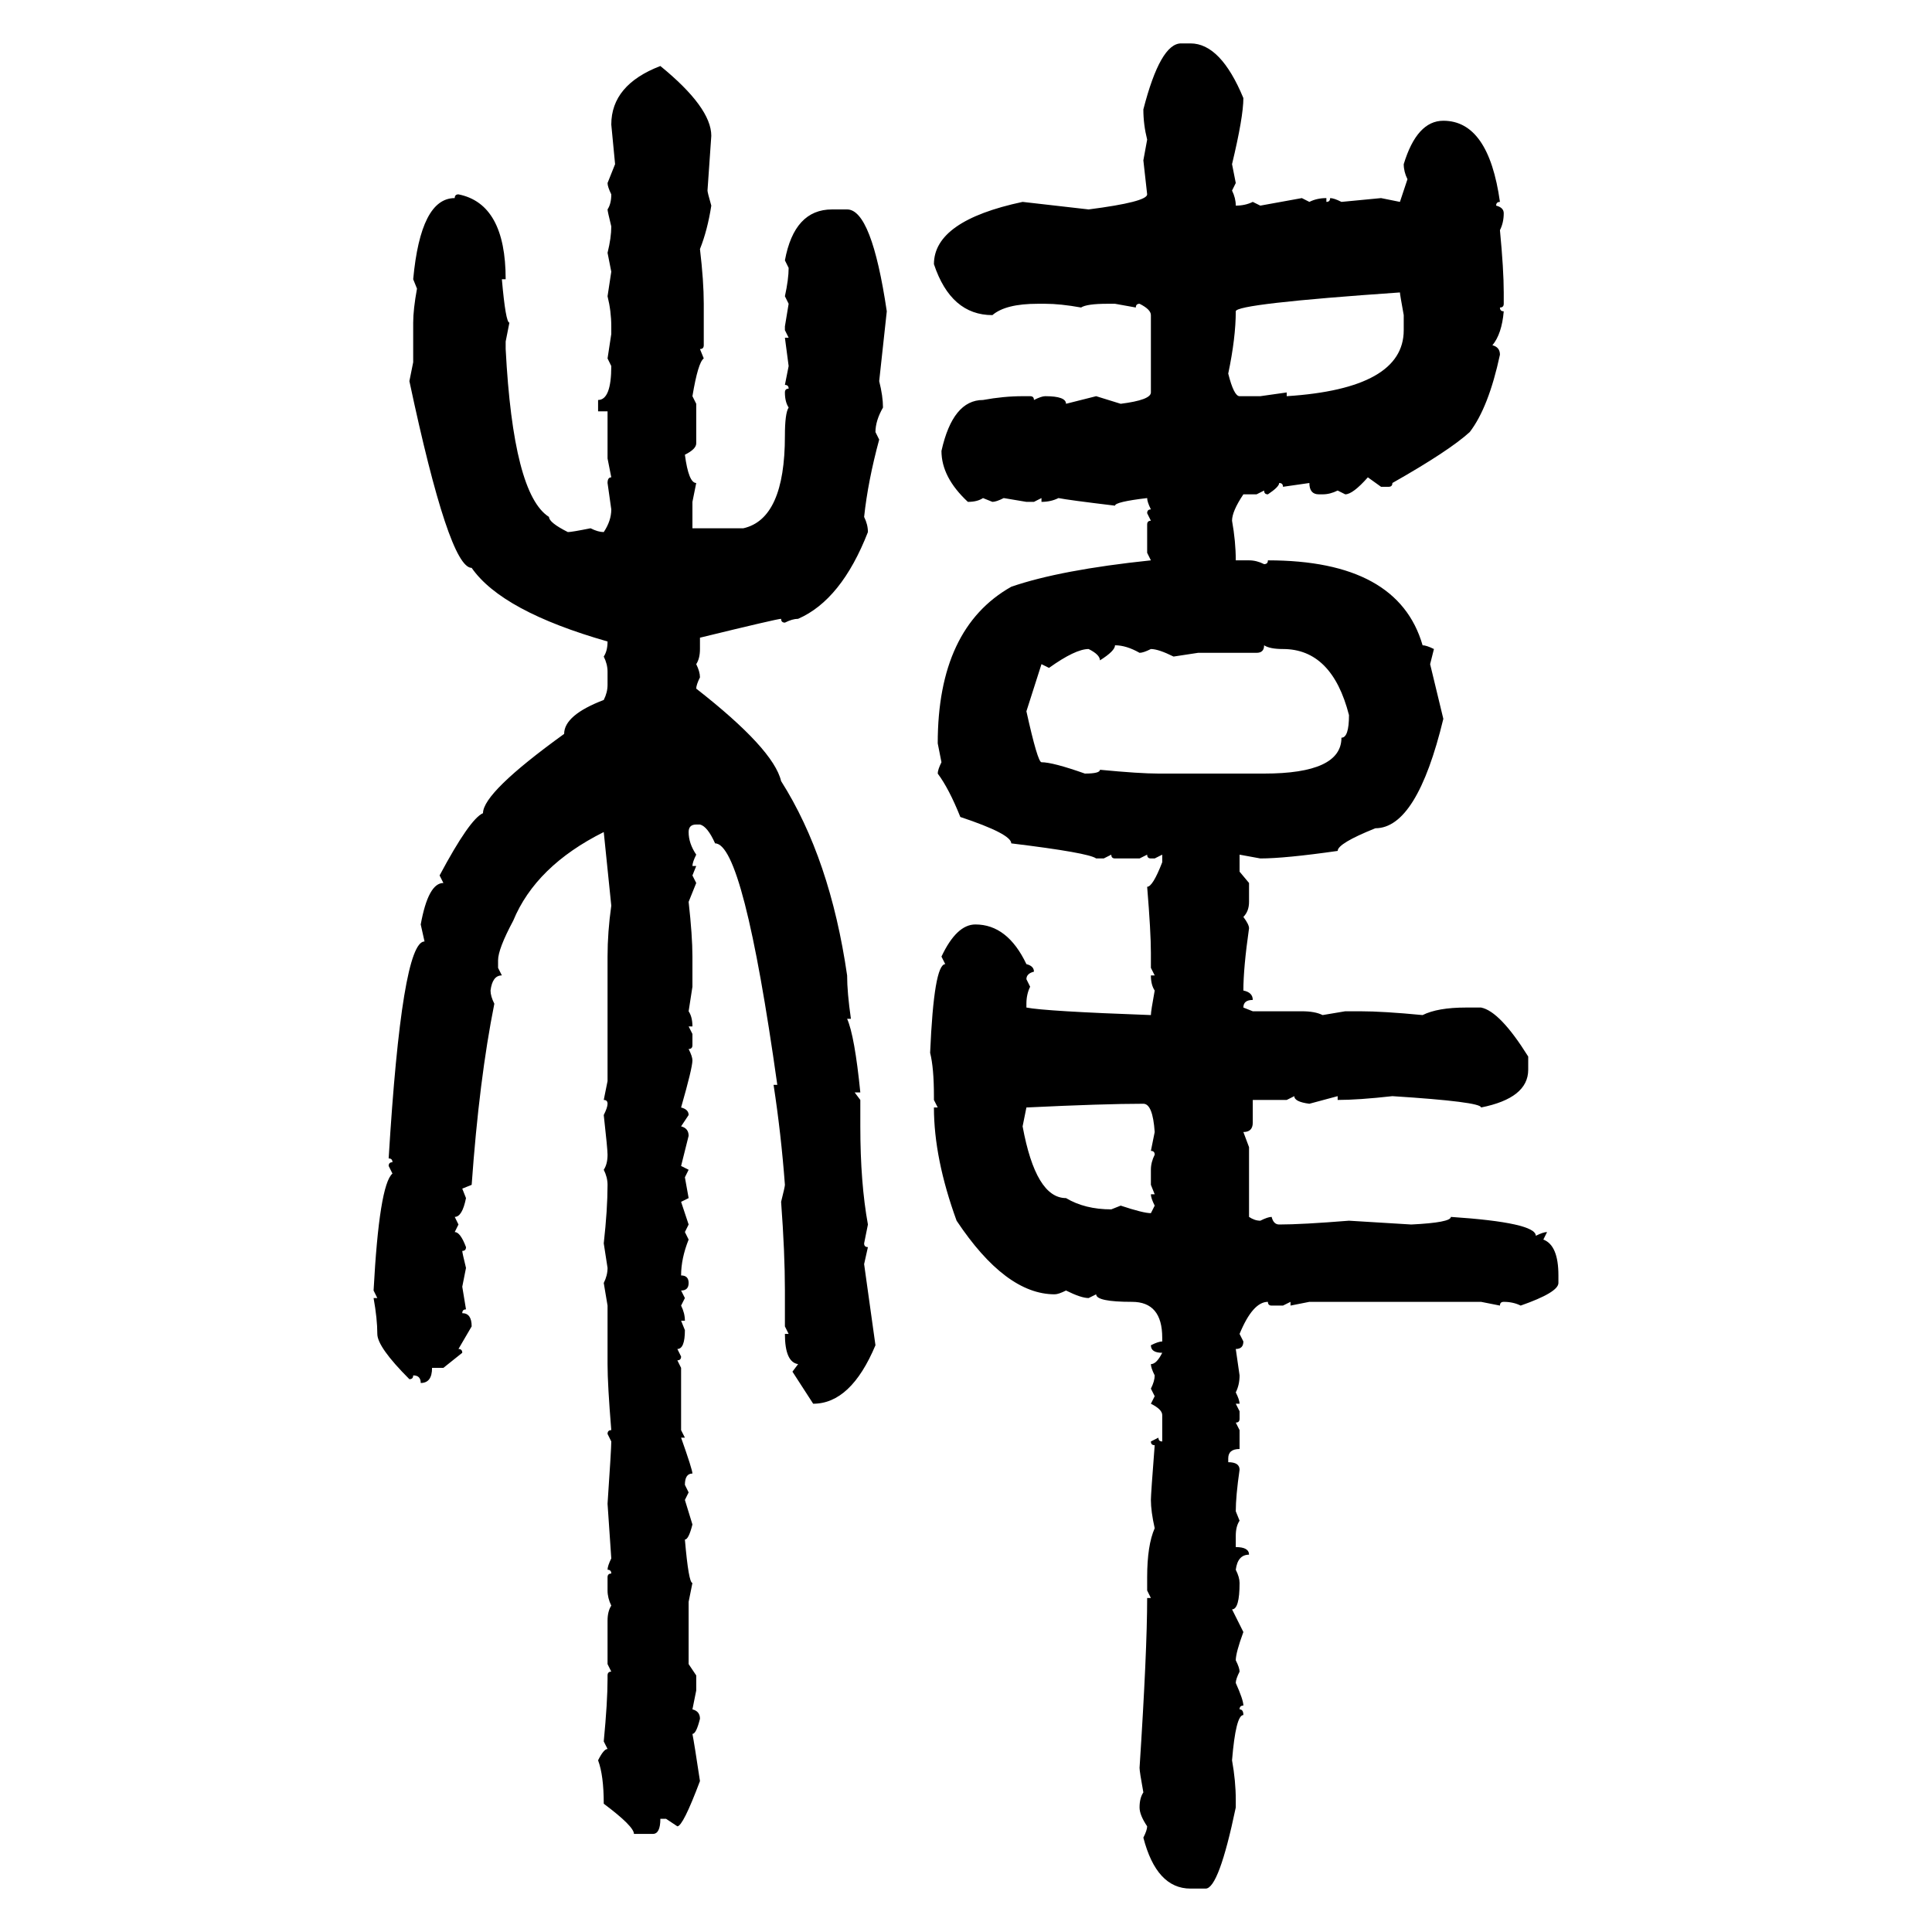 <svg xmlns="http://www.w3.org/2000/svg" xmlns:xlink="http://www.w3.org/1999/xlink" width="300" height="300"><path d="M183.40 6.74L183.40 6.74L184.86 6.74Q189.55 6.74 193.07 15.23L193.07 15.23Q193.07 18.16 191.31 25.49L191.31 25.49L191.89 28.42L191.31 29.59Q191.89 30.76 191.89 31.93L191.89 31.93Q193.36 31.93 194.53 31.35L194.53 31.35L195.70 31.93L202.15 30.76L203.32 31.35Q204.49 30.76 205.96 30.76L205.96 30.76L205.96 31.35Q206.54 31.35 206.54 30.76L206.54 30.76Q207.13 30.76 208.30 31.35L208.30 31.35L214.45 30.76L217.38 31.35L218.55 27.83Q217.97 26.66 217.97 25.49L217.97 25.49Q220.02 18.75 224.12 18.75L224.12 18.75Q231.15 18.75 232.91 31.35L232.91 31.35Q232.32 31.35 232.32 31.93L232.32 31.93Q233.50 32.23 233.50 33.11L233.50 33.11Q233.50 34.57 232.91 35.74L232.91 35.74Q233.50 41.89 233.50 45.41L233.50 45.41L233.50 47.17Q233.50 47.75 232.91 47.75L232.91 47.75Q232.91 48.34 233.50 48.34L233.50 48.34Q233.20 51.86 231.74 53.61L231.74 53.61Q232.91 53.91 232.91 55.08L232.91 55.08Q231.15 63.28 228.22 67.09L228.22 67.09Q225 70.02 216.21 75L216.21 75Q216.21 75.59 215.63 75.59L215.63 75.59L214.45 75.59L212.40 74.12Q210.06 76.76 208.89 76.76L208.89 76.76L207.71 76.17Q206.54 76.76 205.37 76.76L205.37 76.76L204.79 76.76Q203.32 76.76 203.32 75L203.32 75L199.22 75.59Q199.22 75 198.63 75L198.63 75Q198.63 75.59 196.88 76.76L196.88 76.76Q196.29 76.76 196.29 76.17L196.29 76.17L195.12 76.76L193.07 76.76Q191.31 79.39 191.31 80.86L191.31 80.86Q191.89 84.08 191.89 87.01L191.89 87.01L193.95 87.01Q195.12 87.01 196.29 87.60L196.29 87.60Q196.88 87.60 196.88 87.01L196.88 87.01Q217.09 87.01 220.90 100.20L220.90 100.20Q221.48 100.20 222.66 100.78L222.66 100.78L222.07 103.13L224.12 111.62Q220.02 128.61 213.57 128.61L213.57 128.61Q207.71 130.96 207.71 132.13L207.71 132.13Q199.51 133.30 195.70 133.30L195.70 133.30L192.48 132.71L192.48 135.35L193.95 137.11L193.95 140.04Q193.95 141.50 193.07 142.38L193.07 142.38Q193.95 143.55 193.95 144.14L193.95 144.14Q193.07 150.29 193.07 153.81L193.07 153.81Q194.53 154.10 194.53 155.27L194.53 155.27Q193.07 155.27 193.07 156.45L193.07 156.45L194.53 157.03L202.15 157.03Q204.20 157.03 205.37 157.62L205.37 157.62L208.89 157.03L211.23 157.03Q214.75 157.03 220.90 157.62L220.90 157.62Q223.24 156.45 227.64 156.45L227.64 156.45L229.98 156.45Q232.91 157.03 237.30 164.06L237.30 164.06L237.30 166.11Q237.30 170.51 229.98 171.97L229.98 171.97Q229.98 171.09 216.21 170.21L216.21 170.21Q210.94 170.80 207.71 170.80L207.71 170.80L207.71 170.21L203.32 171.39Q200.98 171.09 200.98 170.21L200.98 170.21L199.80 170.80L194.53 170.80L194.53 174.32Q194.53 175.78 193.07 175.78L193.07 175.78L193.95 178.13L193.95 188.96Q194.82 189.55 195.70 189.55L195.70 189.55Q196.88 188.96 197.46 188.96L197.46 188.96Q197.75 190.14 198.63 190.14L198.63 190.14Q202.15 190.14 209.47 189.55L209.47 189.55L219.14 190.14Q225.29 189.84 225.29 188.96L225.29 188.96Q238.48 189.84 238.48 191.89L238.48 191.89Q239.65 191.31 240.23 191.31L240.23 191.31L239.65 192.48Q241.99 193.36 241.99 198.05L241.99 198.05L241.99 199.22Q241.99 200.68 236.13 202.73L236.13 202.73Q234.96 202.15 233.50 202.15L233.50 202.15Q232.91 202.15 232.91 202.73L232.91 202.73L229.98 202.15L203.32 202.15L200.39 202.73L200.39 202.15L199.22 202.73L197.46 202.73Q196.88 202.73 196.88 202.15L196.88 202.15Q194.53 202.15 192.48 207.13L192.48 207.13L193.07 208.30Q193.07 209.47 191.89 209.47L191.89 209.47L192.48 213.57Q192.48 215.04 191.89 216.21L191.89 216.21Q192.48 217.38 192.48 217.97L192.48 217.97L191.89 217.97L192.48 219.14L192.48 220.31Q192.48 220.90 191.89 220.90L191.89 220.90L192.48 222.07L192.48 225Q190.72 225 190.72 226.46L190.72 226.46L190.72 227.05Q192.48 227.05 192.48 228.22L192.48 228.22Q191.89 232.32 191.89 234.67L191.89 234.67L192.48 236.13Q191.89 237.01 191.89 238.48L191.89 238.48L191.89 240.23Q193.95 240.23 193.95 241.41L193.95 241.41Q192.19 241.41 191.89 243.75L191.89 243.75Q192.48 244.92 192.48 245.80L192.48 245.80Q192.48 249.90 191.31 249.90L191.31 249.90L193.07 253.42Q191.89 256.64 191.89 257.81L191.89 257.81Q192.48 258.98 192.48 259.57L192.48 259.57Q191.89 260.74 191.89 261.33L191.89 261.33Q193.07 263.96 193.07 264.84L193.07 264.84Q192.48 264.84 192.48 265.43L192.48 265.43Q193.07 265.43 193.07 266.31L193.07 266.31Q191.89 266.31 191.31 273.34L191.31 273.34Q191.89 276.56 191.89 279.49L191.89 279.49L191.89 280.66Q189.26 293.26 187.21 293.26L187.21 293.26L184.86 293.26Q179.59 293.26 177.54 285.35L177.54 285.35Q178.13 284.18 178.13 283.59L178.13 283.59Q176.95 281.84 176.95 280.66L176.95 280.66Q176.95 279.20 177.54 278.32L177.54 278.32Q176.95 275.10 176.95 274.51L176.95 274.51Q178.13 256.35 178.13 248.14L178.13 248.14L178.71 248.14L178.13 246.97L178.13 244.92Q178.13 239.94 179.30 237.30L179.30 237.30Q178.71 234.67 178.71 232.91L178.71 232.91Q178.71 232.03 179.30 224.41L179.30 224.41Q178.71 224.41 178.71 223.83L178.71 223.83L179.88 223.24Q179.88 223.83 180.47 223.83L180.47 223.83L180.47 219.73Q180.47 218.85 178.71 217.97L178.71 217.97L179.30 216.80L178.71 215.63Q179.30 214.45 179.30 213.57L179.30 213.57Q178.71 212.40 178.71 211.82L178.71 211.82Q179.59 211.82 180.47 210.06L180.47 210.06Q178.71 210.06 178.71 208.89L178.71 208.89Q179.88 208.30 180.47 208.30L180.47 208.30L180.47 207.71Q180.47 202.15 175.78 202.15L175.78 202.15Q170.21 202.15 170.21 200.98L170.21 200.98L169.04 201.56Q167.87 201.56 165.53 200.39L165.53 200.39Q164.36 200.98 163.77 200.98L163.77 200.98Q156.15 200.98 148.54 189.55L148.54 189.55Q145.02 179.88 145.02 171.97L145.02 171.97L145.61 171.97L145.02 170.80L145.02 170.21Q145.02 165.82 144.43 163.48L144.43 163.48Q145.02 149.71 146.78 149.71L146.78 149.71L146.19 148.54Q148.54 143.55 151.46 143.55L151.46 143.55Q156.45 143.55 159.38 149.71L159.38 149.71Q160.55 150 160.55 150.88L160.55 150.88Q159.38 151.17 159.38 152.05L159.38 152.05L159.96 153.22Q159.38 154.39 159.38 155.86L159.38 155.86L159.38 156.45Q162.30 157.03 178.71 157.62L178.71 157.62Q178.71 157.03 179.30 153.81L179.30 153.81Q178.71 152.93 178.71 151.46L178.71 151.46L179.30 151.46L178.71 150.29L178.71 147.95Q178.71 144.73 178.13 137.70L178.13 137.70Q179.00 137.70 180.47 133.89L180.47 133.89L180.47 132.71L179.30 133.30L178.71 133.30Q178.13 133.30 178.13 132.71L178.13 132.71L176.95 133.30L173.14 133.30Q172.56 133.30 172.56 132.71L172.56 132.71L171.39 133.30L170.21 133.30Q169.04 132.42 157.03 130.96L157.03 130.96Q157.03 129.49 149.12 126.86L149.12 126.86Q147.36 122.46 145.61 120.12L145.61 120.12Q145.61 119.53 146.19 118.36L146.19 118.36L145.61 115.43Q145.61 97.56 157.03 91.11L157.03 91.11Q164.65 88.48 178.71 87.01L178.71 87.01L178.13 85.84L178.13 81.45Q178.13 80.86 178.71 80.86L178.71 80.86L178.13 79.69Q178.13 79.10 178.71 79.10L178.71 79.10Q178.13 77.93 178.13 77.34L178.13 77.34Q173.14 77.93 173.14 78.52L173.14 78.52Q165.82 77.64 164.36 77.34L164.36 77.34Q163.18 77.93 161.72 77.93L161.72 77.93L161.72 77.34L160.55 77.93L159.38 77.93L155.86 77.34Q154.69 77.93 154.10 77.93L154.10 77.93L152.64 77.34Q151.76 77.93 150.29 77.93L150.29 77.93Q146.19 74.12 146.19 70.02L146.19 70.02Q147.95 62.11 152.64 62.11L152.64 62.11Q155.86 61.52 158.79 61.52L158.79 61.52L159.96 61.52Q160.55 61.52 160.55 62.11L160.55 62.11Q161.72 61.52 162.30 61.52L162.30 61.52Q165.53 61.52 165.53 62.70L165.53 62.70L170.21 61.52L174.02 62.70Q178.71 62.11 178.71 60.94L178.71 60.94L178.71 48.93Q178.71 48.05 176.95 47.17L176.95 47.17Q176.37 47.17 176.37 47.75L176.37 47.75L173.14 47.17L171.97 47.17Q168.75 47.17 167.87 47.75L167.87 47.75Q164.65 47.17 162.30 47.17L162.30 47.17L161.13 47.17Q156.15 47.17 154.10 48.93L154.10 48.93Q147.66 48.93 145.02 41.02L145.02 41.02Q145.02 34.28 158.79 31.35L158.79 31.35L169.04 32.52Q178.13 31.35 178.13 30.18L178.13 30.18L177.54 24.90L178.13 21.68Q177.54 19.34 177.54 16.99L177.54 16.99Q180.18 6.74 183.40 6.74ZM102.54 10.25L102.54 10.25Q110.45 16.70 110.45 21.09L110.45 21.09L109.86 29.59Q109.86 29.88 110.45 31.93L110.45 31.93Q109.86 35.74 108.69 38.67L108.69 38.67Q109.28 43.65 109.28 47.17L109.28 47.17L109.28 53.61Q109.28 54.20 108.69 54.20L108.69 54.20L109.28 55.66Q108.40 56.25 107.52 61.52L107.52 61.52L108.11 62.70L108.11 68.85Q108.11 69.73 106.35 70.61L106.35 70.61Q106.93 75 108.11 75L108.11 75L107.52 77.93L107.52 82.03L115.43 82.03Q121.88 80.57 121.88 67.68L121.88 67.68Q121.88 64.16 122.46 63.28L122.46 63.28Q121.88 62.40 121.88 60.94L121.88 60.94Q121.88 60.35 122.46 60.35L122.46 60.35Q122.46 59.77 121.88 59.77L121.88 59.77L122.46 56.84L121.88 52.44L122.46 52.44L121.88 51.27L121.88 50.68L122.46 47.17L121.88 46.00Q122.46 43.36 122.46 41.60L122.46 41.60L121.88 40.43Q123.34 32.52 129.20 32.52L129.20 32.52L131.54 32.52Q135.35 32.52 137.70 48.34L137.70 48.34L136.52 59.18Q137.11 61.52 137.11 63.28L137.11 63.28Q135.94 65.33 135.94 67.09L135.94 67.09L136.52 68.26Q134.77 74.71 134.18 80.27L134.18 80.27Q134.77 81.45 134.77 82.62L134.77 82.62Q130.66 93.16 123.93 96.09L123.93 96.09Q123.05 96.09 121.88 96.68L121.88 96.68Q121.29 96.68 121.29 96.09L121.29 96.09Q120.70 96.09 108.69 99.02L108.69 99.02L108.69 100.78Q108.69 102.25 108.11 103.13L108.11 103.13Q108.69 104.30 108.69 105.18L108.69 105.18Q108.11 106.35 108.11 106.93L108.11 106.93Q120.12 116.31 121.29 121.29L121.29 121.29Q128.91 133.30 131.54 151.46L131.54 151.46Q131.54 154.10 132.13 158.20L132.13 158.20L131.54 158.20Q132.71 160.84 133.59 169.63L133.59 169.63L132.71 169.63L133.59 170.80L133.59 174.90Q133.59 183.69 134.77 190.14L134.77 190.14L134.18 193.07Q134.18 193.65 134.77 193.65L134.77 193.65L134.18 196.29L135.94 208.89Q132.13 217.97 126.27 217.97L126.27 217.97L123.05 212.99L123.93 211.82Q121.88 211.52 121.88 207.13L121.88 207.13L122.46 207.13L121.88 205.96L121.88 200.39Q121.88 194.53 121.29 186.62L121.29 186.62Q121.88 184.28 121.88 183.98L121.88 183.98Q121.29 176.07 120.12 168.46L120.12 168.46L120.70 168.46Q115.43 130.96 111.04 130.96L111.04 130.96Q109.86 128.32 108.69 128.03L108.69 128.03L108.11 128.03Q106.93 128.03 106.93 129.20L106.93 129.20Q106.93 130.96 108.11 132.71L108.11 132.71Q107.52 133.89 107.52 134.47L107.52 134.47L108.11 134.47L107.52 135.94L108.11 137.11L106.93 140.04Q107.52 145.31 107.52 148.54L107.52 148.54L107.52 153.22L106.93 157.03Q107.52 157.91 107.52 159.38L107.52 159.38L106.93 159.38L107.52 160.55L107.52 162.30Q107.52 162.89 106.93 162.89L106.93 162.89Q107.52 164.06 107.52 164.65L107.52 164.65Q107.52 165.82 105.76 171.97L105.76 171.97Q106.93 172.27 106.93 173.14L106.93 173.14L105.76 174.90Q106.93 175.20 106.93 176.37L106.93 176.37L105.76 181.05L106.93 181.64L106.35 182.81L106.93 186.04L105.76 186.62L106.93 190.14L106.35 191.31L106.93 192.48Q105.76 195.41 105.76 198.05L105.76 198.05Q106.93 198.05 106.93 199.22L106.93 199.22Q106.93 200.39 105.76 200.39L105.76 200.39L106.35 201.56L105.76 202.73Q106.35 203.91 106.35 205.08L106.35 205.08L105.76 205.08L106.35 206.54Q106.35 209.47 105.18 209.47L105.18 209.47L105.76 210.64Q105.76 211.23 105.18 211.23L105.18 211.23L105.76 212.40L105.76 222.07L106.35 223.24L105.76 223.24Q107.52 228.22 107.52 228.81L107.52 228.81Q106.35 228.81 106.35 230.57L106.35 230.57L106.93 231.74L106.35 232.91L107.52 236.72Q106.93 239.06 106.35 239.06L106.35 239.06Q106.93 245.80 107.52 245.80L107.52 245.80L106.93 248.73L106.93 258.40L108.11 260.16L108.11 262.50L107.52 265.43Q108.69 265.72 108.69 266.89L108.69 266.89Q108.11 269.24 107.52 269.24L107.52 269.24Q107.81 270.70 108.69 276.56L108.69 276.56Q106.05 283.59 105.18 283.59L105.18 283.59L103.42 282.42L102.54 282.42Q102.54 284.77 101.37 284.77L101.37 284.77L98.44 284.77Q98.44 283.59 93.75 280.08L93.75 280.08Q93.75 275.68 92.87 273.34L92.87 273.34Q93.75 271.58 94.34 271.58L94.34 271.58L93.75 270.41Q94.34 264.26 94.34 260.74L94.34 260.74L94.34 260.16Q94.34 259.57 94.92 259.57L94.92 259.57L94.34 258.40L94.34 251.66Q94.34 250.20 94.92 249.32L94.92 249.32Q94.34 248.14 94.34 246.97L94.34 246.97L94.34 244.92Q94.34 244.34 94.92 244.34L94.92 244.34Q94.92 243.75 94.34 243.75L94.34 243.75Q94.34 243.16 94.92 241.99L94.92 241.99L94.34 233.50Q94.92 225 94.92 223.83L94.92 223.83L94.34 222.66Q94.34 222.07 94.92 222.07L94.92 222.07Q94.34 215.04 94.34 211.82L94.34 211.82L94.34 202.73L93.75 199.22Q94.34 198.05 94.34 196.88L94.34 196.88L93.75 193.07Q94.34 187.79 94.34 183.98L94.34 183.98Q94.34 182.81 93.75 181.64L93.75 181.64Q94.34 180.76 94.34 179.30L94.34 179.30Q94.34 178.42 93.75 173.14L93.75 173.14Q94.34 171.97 94.34 171.39L94.34 171.39Q94.34 170.80 93.75 170.80L93.75 170.80L94.34 167.87L94.34 148.54Q94.34 144.73 94.92 140.63L94.92 140.63L93.75 129.20Q83.20 134.47 79.69 142.97L79.69 142.97Q77.34 147.36 77.34 149.12L77.34 149.12L77.34 150.29L77.93 151.46Q76.46 151.46 76.17 153.81L76.17 153.81Q76.17 154.69 76.76 155.86L76.76 155.86Q74.41 167.58 73.24 183.98L73.24 183.98L71.78 184.57L72.36 186.04Q71.78 188.96 70.61 188.96L70.61 188.96L71.19 190.14L70.61 191.31Q71.48 191.31 72.36 193.65L72.36 193.65Q72.36 194.24 71.78 194.24L71.78 194.24Q71.78 194.53 72.36 196.88L72.36 196.88L71.78 199.80L72.36 203.32Q71.78 203.32 71.78 203.91L71.78 203.91Q73.24 203.91 73.24 205.96L73.24 205.96L71.19 209.47Q71.78 209.47 71.78 210.06L71.78 210.06L68.85 212.40L67.09 212.40Q67.09 214.75 65.33 214.75L65.33 214.75Q65.33 213.57 64.16 213.57L64.16 213.57Q64.16 214.16 63.57 214.16L63.57 214.16Q58.59 209.18 58.59 207.13L58.59 207.13Q58.59 204.79 58.01 201.56L58.01 201.56L58.59 201.56L58.01 200.39Q58.89 183.98 60.94 182.23L60.94 182.23L60.35 181.05Q60.35 180.47 60.94 180.47L60.94 180.47Q60.94 179.88 60.35 179.88L60.35 179.88Q62.40 146.19 65.92 146.19L65.92 146.19L65.33 143.55Q66.50 137.11 68.85 137.11L68.85 137.11L68.26 135.94Q72.95 127.15 75 126.27L75 126.27Q75 123.05 87.60 113.96L87.60 113.96Q87.60 111.04 93.75 108.69L93.75 108.69Q94.34 107.52 94.34 106.35L94.34 106.35L94.34 104.30Q94.34 103.13 93.75 101.95L93.75 101.95Q94.34 101.07 94.34 99.61L94.34 99.61Q77.93 94.92 73.24 88.18L73.24 88.18Q69.73 88.18 63.57 59.18L63.57 59.18L64.16 56.25L64.16 50.10Q64.16 48.05 64.75 44.82L64.75 44.82L64.16 43.36Q65.33 30.76 70.61 30.76L70.61 30.76Q70.61 30.18 71.19 30.18L71.19 30.18Q78.52 31.64 78.52 43.36L78.52 43.36L77.93 43.36Q78.52 50.10 79.10 50.10L79.10 50.10L78.52 53.03L78.52 54.20Q79.69 76.76 85.25 80.27L85.25 80.27Q85.25 81.15 88.18 82.62L88.18 82.62Q88.77 82.62 91.70 82.03L91.70 82.03Q92.87 82.62 93.75 82.62L93.75 82.62Q94.92 80.86 94.92 79.10L94.92 79.10L94.34 75Q94.34 74.12 94.92 74.12L94.92 74.12L94.34 71.19L94.34 63.87L92.87 63.87L92.87 62.11Q94.92 62.11 94.92 56.84L94.92 56.84L94.34 55.66L94.92 51.86L94.92 50.68Q94.92 48.34 94.34 46.00L94.34 46.00L94.92 42.19L94.34 39.26Q94.92 36.91 94.92 35.16L94.92 35.16Q94.34 32.81 94.34 32.52L94.34 32.52Q94.92 31.64 94.92 30.18L94.92 30.18Q94.34 29.00 94.34 28.42L94.34 28.42L95.51 25.49L94.92 19.34Q94.92 13.18 102.54 10.25ZM190.72 58.01L190.72 58.01Q191.60 61.52 192.48 61.52L192.48 61.52L195.70 61.52L199.80 60.94L199.80 61.52Q217.97 60.35 217.97 51.27L217.97 51.27L217.97 48.93Q217.38 45.70 217.38 45.41L217.38 45.41Q191.89 47.17 191.89 48.34L191.89 48.34Q191.89 52.44 190.72 58.01ZM173.14 100.20L173.14 100.20Q173.14 101.07 170.80 102.54L170.80 102.54Q170.80 101.66 169.04 100.78L169.04 100.78Q166.99 100.78 162.89 103.71L162.89 103.71L161.72 103.13L159.38 110.45Q161.13 118.36 161.72 118.36L161.72 118.36Q163.48 118.36 168.46 120.12L168.46 120.12Q170.80 120.12 170.80 119.53L170.80 119.53Q176.95 120.12 179.88 120.12L179.88 120.12L196.29 120.12Q208.30 120.12 208.30 114.55L208.30 114.55Q209.47 114.55 209.47 111.04L209.47 111.04Q206.84 100.78 199.22 100.78L199.22 100.78Q197.17 100.78 196.29 100.20L196.29 100.20Q196.29 101.37 195.12 101.37L195.12 101.37L186.04 101.37L182.23 101.95Q179.88 100.78 178.71 100.78L178.71 100.78Q177.54 101.37 176.95 101.37L176.95 101.37Q174.90 100.20 173.14 100.20ZM159.38 171.97L159.38 171.97L158.79 174.90Q160.84 186.04 165.53 186.04L165.53 186.04Q168.46 187.79 172.56 187.79L172.56 187.79L174.02 187.21Q177.54 188.38 178.71 188.38L178.71 188.38L179.30 187.21Q178.71 186.04 178.71 185.45L178.71 185.45L179.30 185.45L178.71 183.98L178.71 181.64Q178.71 180.47 179.30 179.30L179.30 179.30Q179.30 178.71 178.71 178.71L178.71 178.71L179.30 175.78Q179.00 171.39 177.54 171.39L177.54 171.39Q171.39 171.39 159.38 171.97Z"/></svg>